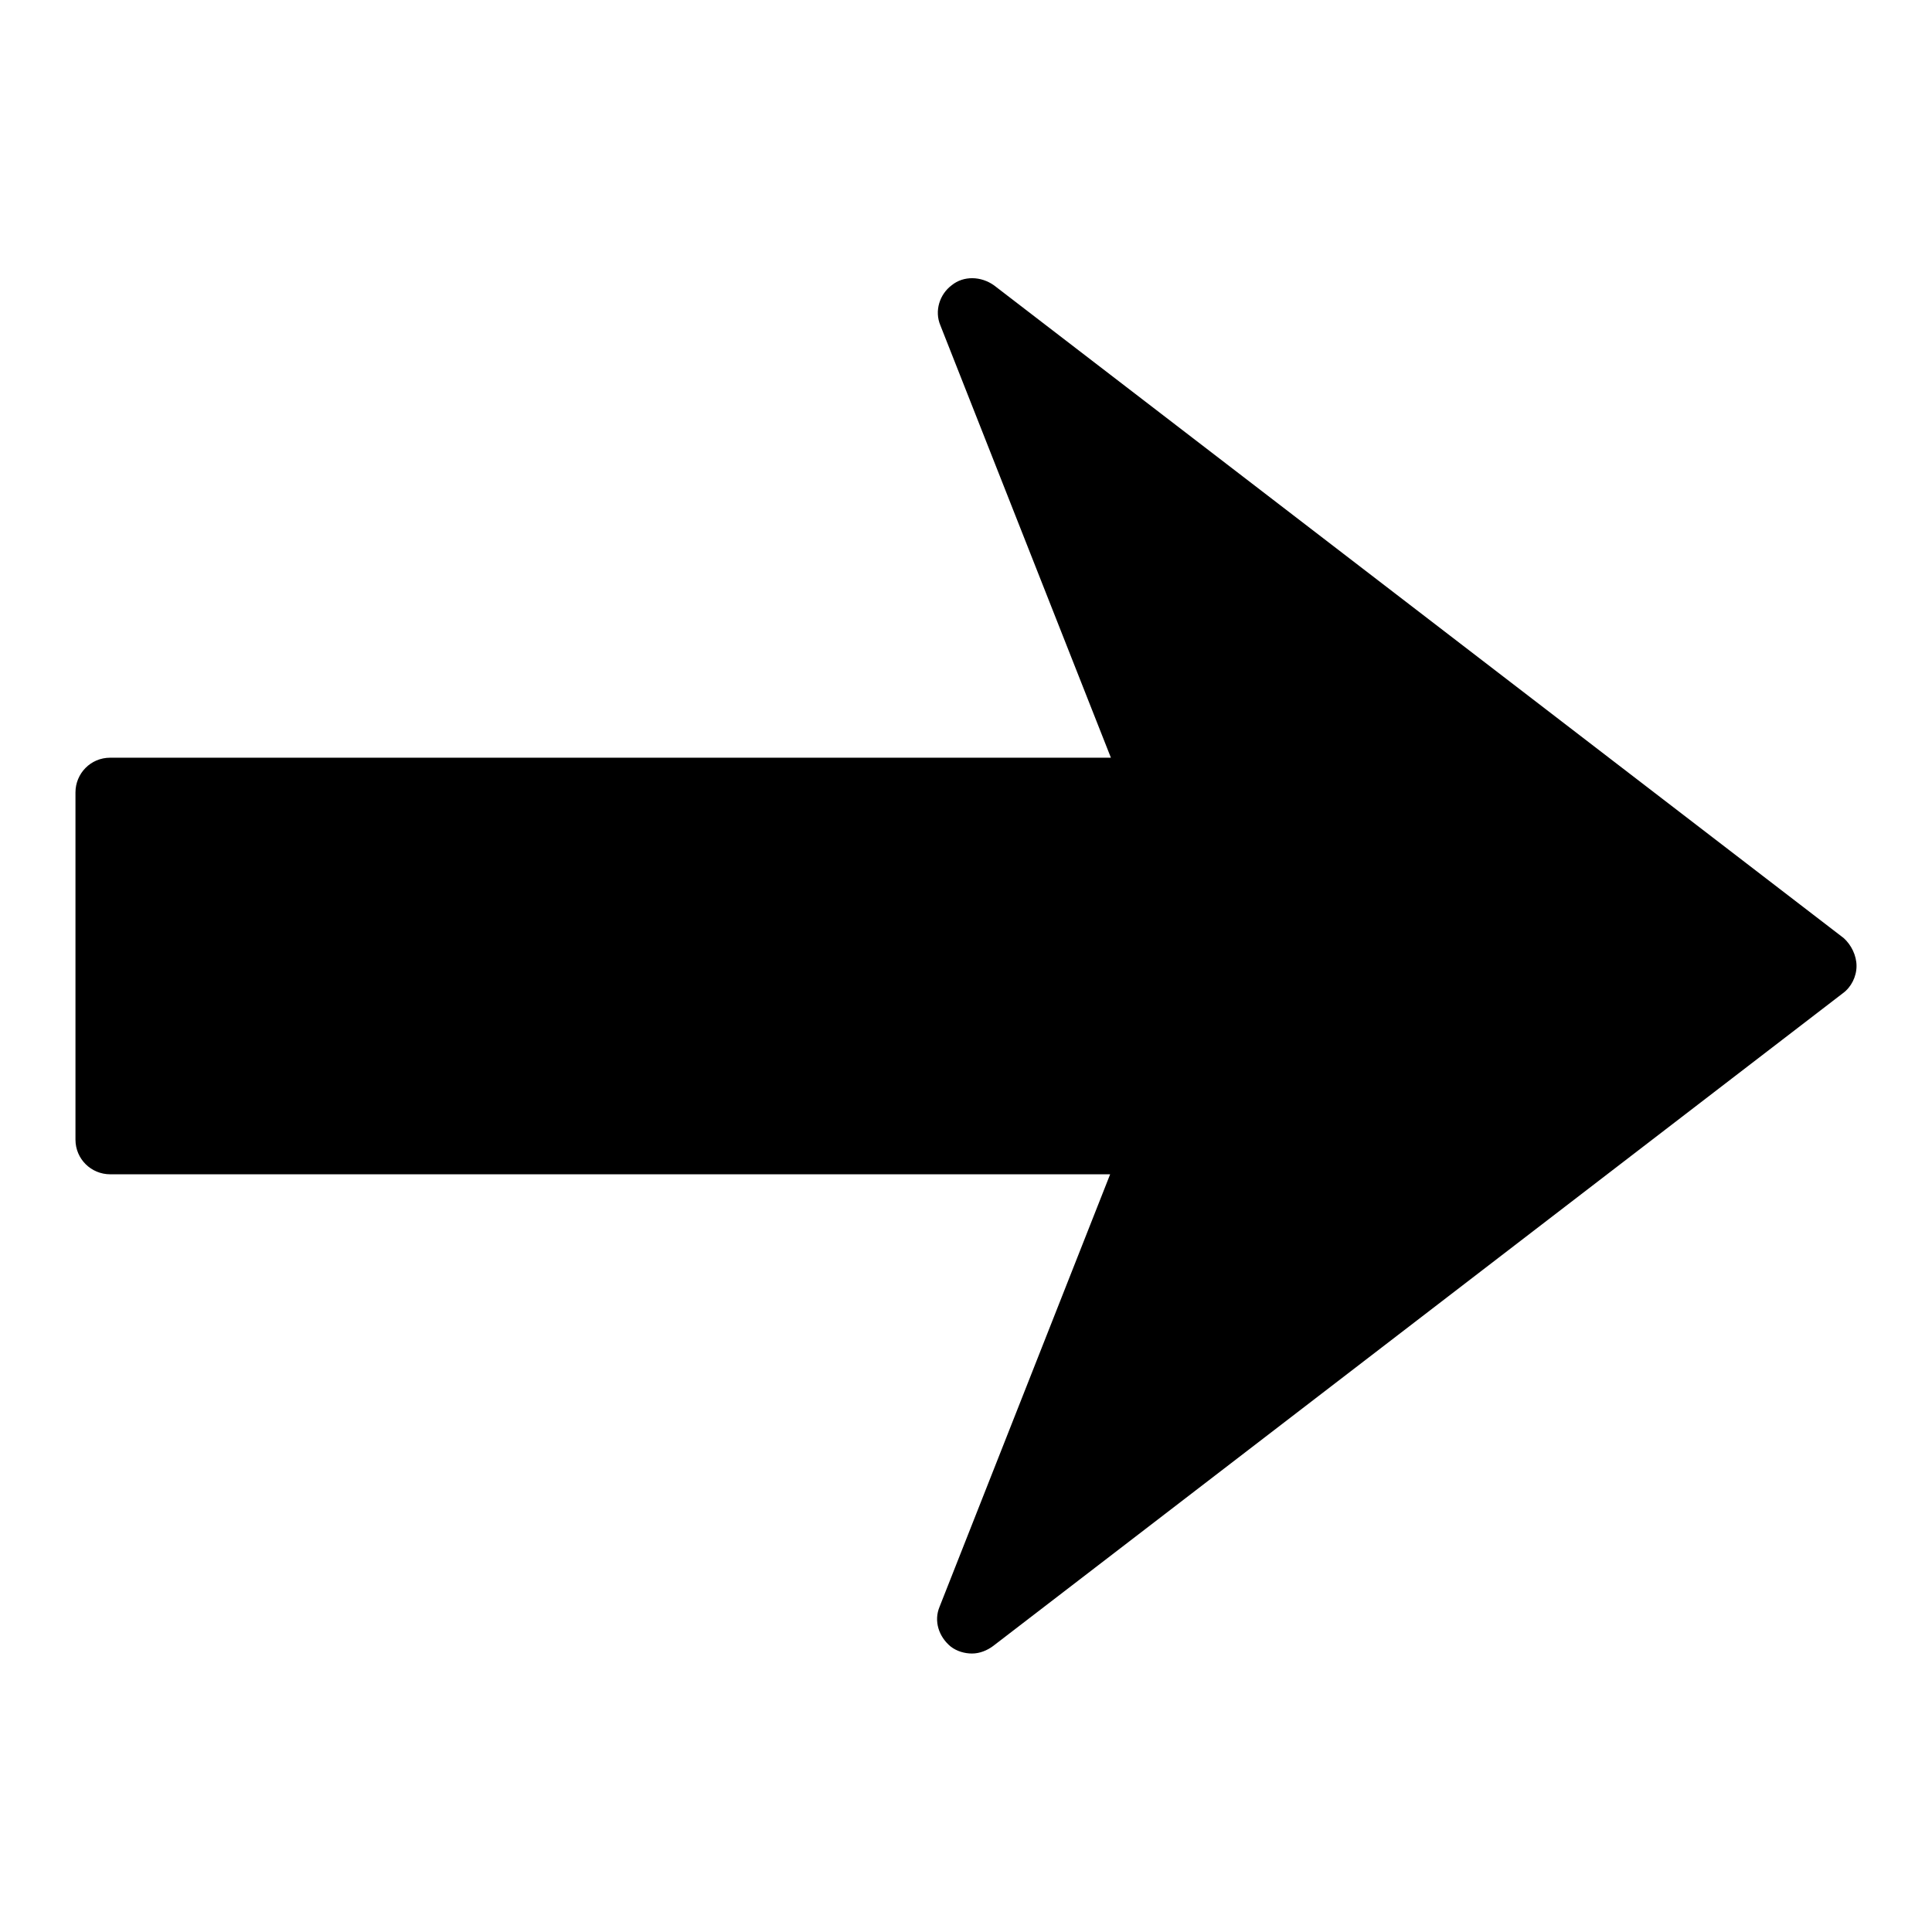 <?xml version="1.0" encoding="utf-8"?>
<!-- Svg Vector Icons : http://www.onlinewebfonts.com/icon -->
<!DOCTYPE svg PUBLIC "-//W3C//DTD SVG 1.1//EN" "http://www.w3.org/Graphics/SVG/1.1/DTD/svg11.dtd">
<svg version="1.1" xmlns="http://www.w3.org/2000/svg" xmlns:xlink="http://www.w3.org/1999/xlink" x="0px" y="0px" viewBox="0 0 256 256" enable-background="new 0 0 256 256" xml:space="preserve">
<g><g><g><path fill="#000000" d="M246,128c0,1.4-0.7,2.8-1.8,3.6l-112.6,86.5c-0.8,0.6-1.8,1-2.8,1c-1,0-2-0.3-2.8-0.9c-1.6-1.3-2.3-3.4-1.5-5.3l22.6-57.3H14.6c-2.5,0-4.6-2-4.6-4.6V105c0-2.5,2-4.6,4.6-4.6h132.6l-22.6-57.3c-0.8-1.9-0.1-4.1,1.5-5.3c1.6-1.3,3.9-1.2,5.6,0l112.6,86.5C245.3,125.2,246,126.6,246,128z"/></g><g></g><g></g><g></g><g></g><g></g><g></g><g></g><g></g><g></g><g></g><g></g><g></g><g></g><g></g><g></g></g></g>
</svg>
